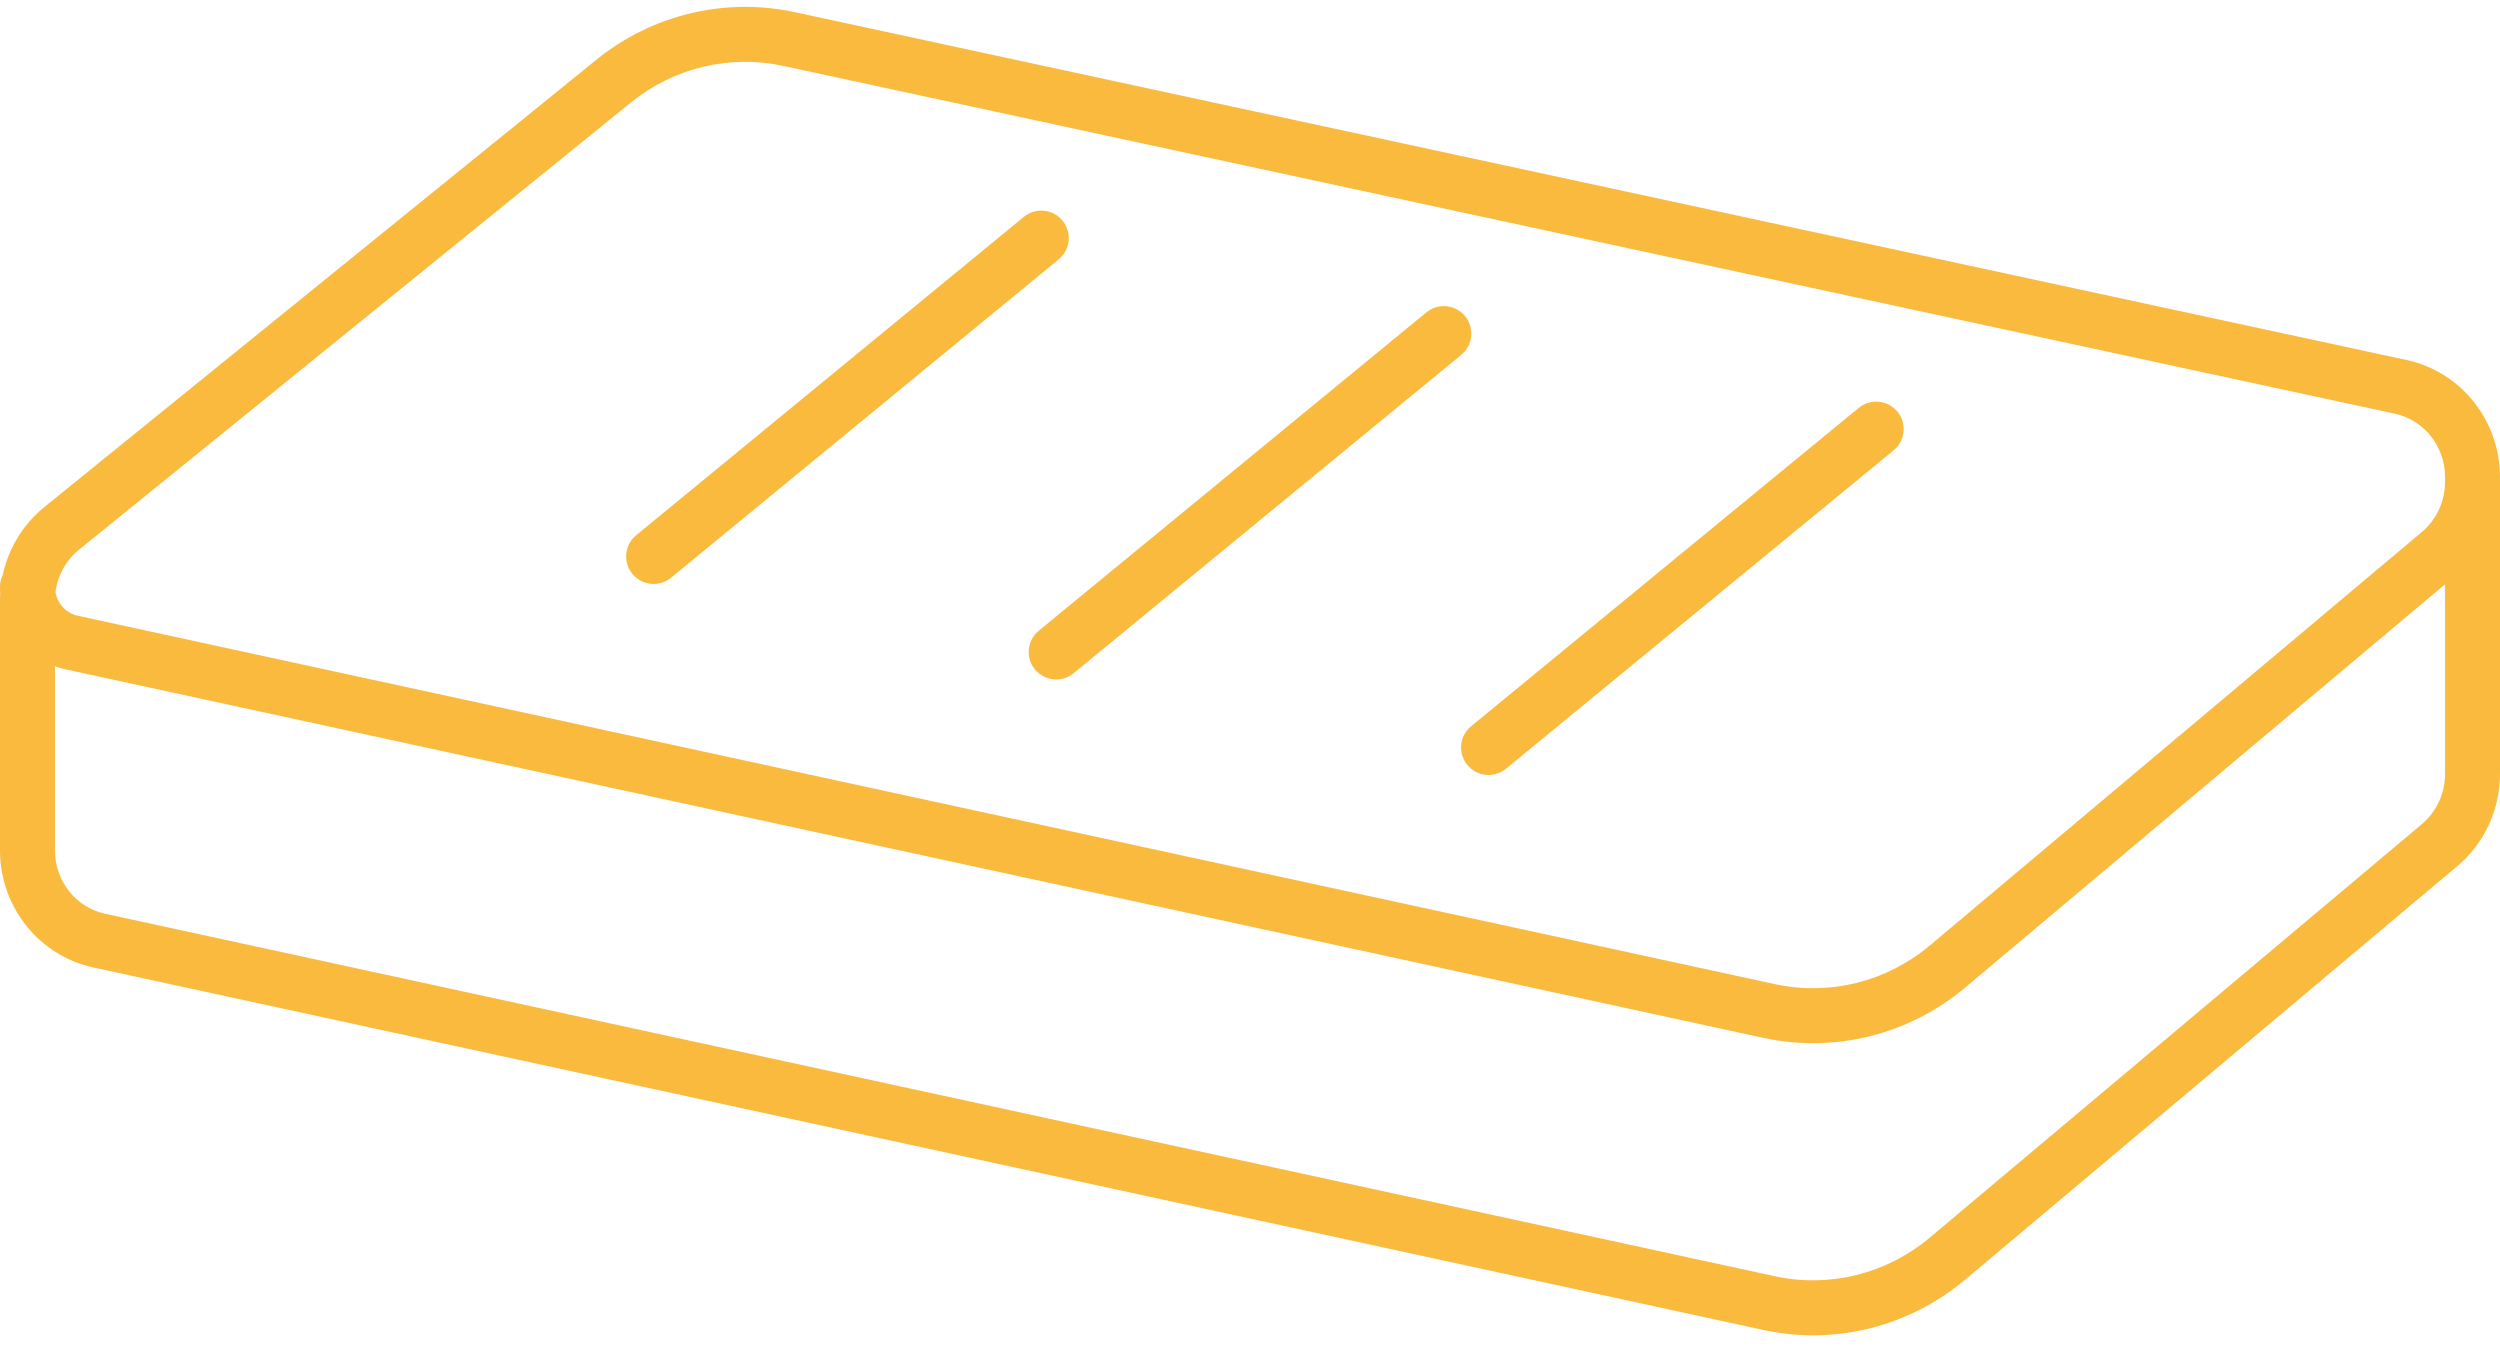 <svg width="91" height="49" viewBox="0 0 91 49" fill="none" xmlns="http://www.w3.org/2000/svg">
<path d="M22.336 2.953L21.707 2.176V2.176L22.336 2.953ZM2.244 19.233L2.874 20.01H2.874L2.244 19.233ZM3.609 34.237L3.397 35.215H3.397L3.609 34.237ZM64.392 47.432L64.604 46.455H64.604L64.392 47.432ZM70.89 45.813L70.246 45.047L70.89 45.813ZM88.801 30.761L89.445 31.527H89.445L88.801 30.761ZM87.387 14.081L87.176 15.059V15.059L87.387 14.081ZM28.719 1.42L28.508 2.398L28.719 1.42ZM2.612 23.389L2.4 24.366H2.4L2.612 23.389ZM64.392 36.8L64.18 37.777L64.392 36.8ZM70.89 35.181L70.246 34.415L70.89 35.181ZM88.801 20.129L89.445 20.894L88.801 20.129ZM91 17.443C91 16.891 90.552 16.443 90 16.443C89.448 16.443 89 16.891 89 17.443H91ZM2 21.36C2 20.808 1.552 20.36 1 20.36C0.448 20.36 0 20.808 0 21.36H2ZM23.158 19.482C22.731 19.833 22.669 20.463 23.02 20.89C23.37 21.317 24.001 21.378 24.427 21.028L23.158 19.482ZM38.537 9.439C38.964 9.089 39.026 8.459 38.675 8.032C38.325 7.605 37.694 7.543 37.268 7.894L38.537 9.439ZM37.81 22.959C37.384 23.309 37.322 23.94 37.672 24.366C38.023 24.793 38.653 24.855 39.08 24.505L37.81 22.959ZM53.19 12.916C53.616 12.566 53.678 11.935 53.328 11.508C52.977 11.082 52.347 11.02 51.92 11.37L53.19 12.916ZM53.548 26.436C53.121 26.786 53.06 27.416 53.41 27.843C53.761 28.27 54.391 28.332 54.818 27.981L53.548 26.436ZM68.927 16.393C69.354 16.042 69.416 15.412 69.066 14.985C68.715 14.558 68.085 14.496 67.658 14.847L68.927 16.393ZM21.707 2.176L1.615 18.456L2.874 20.01L22.966 3.73L21.707 2.176ZM0 21.86V30.954H2V21.86H0ZM3.397 35.215L64.18 48.409L64.604 46.455L3.821 33.26L3.397 35.215ZM71.533 46.578L89.445 31.527L88.158 29.996L70.246 45.047L71.533 46.578ZM91 28.171V17.366H89V28.171H91ZM87.598 13.104L28.93 0.443L28.508 2.398L87.176 15.059L87.598 13.104ZM91 17.366C91 15.321 89.594 13.534 87.598 13.104L87.176 15.059C88.227 15.285 89 16.238 89 17.366H91ZM89.445 31.527C90.433 30.697 91 29.465 91 28.171H89C89 28.882 88.688 29.55 88.158 29.996L89.445 31.527ZM64.18 48.409C66.78 48.974 69.488 48.297 71.533 46.578L70.246 45.047C68.671 46.371 66.594 46.887 64.604 46.455L64.18 48.409ZM0 30.954C0 32.997 1.404 34.782 3.397 35.215L3.821 33.26C2.771 33.032 2 32.08 2 30.954H0ZM1.615 18.456C0.591 19.285 0 20.539 0 21.86H2C2 21.135 2.325 20.454 2.874 20.01L1.615 18.456ZM22.966 3.73C24.529 2.464 26.561 1.977 28.508 2.398L28.93 0.443C26.386 -0.106 23.737 0.532 21.707 2.176L22.966 3.73ZM2.4 24.366L64.18 37.777L64.604 35.822L2.824 22.412L2.4 24.366ZM71.533 35.946L89.445 20.894L88.158 19.363L70.246 34.415L71.533 35.946ZM91 17.539V17.443H89V17.539H91ZM89.445 20.894C90.433 20.064 91 18.833 91 17.539H89C89 18.25 88.688 18.918 88.158 19.363L89.445 20.894ZM64.18 37.777C66.78 38.341 69.488 37.665 71.533 35.946L70.246 34.415C68.671 35.739 66.594 36.255 64.604 35.822L64.18 37.777ZM0 21.36C0 22.797 0.988 24.059 2.4 24.366L2.824 22.412C2.356 22.31 2 21.881 2 21.36H0ZM24.427 21.028L38.537 9.439L37.268 7.894L23.158 19.482L24.427 21.028ZM39.08 24.505L53.19 12.916L51.92 11.37L37.81 22.959L39.08 24.505ZM54.818 27.981L61.873 22.187L60.603 20.641L53.548 26.436L54.818 27.981ZM61.873 22.187L68.927 16.393L67.658 14.847L60.603 20.641L61.873 22.187Z" fill="#F9BA3D"/>
</svg>

